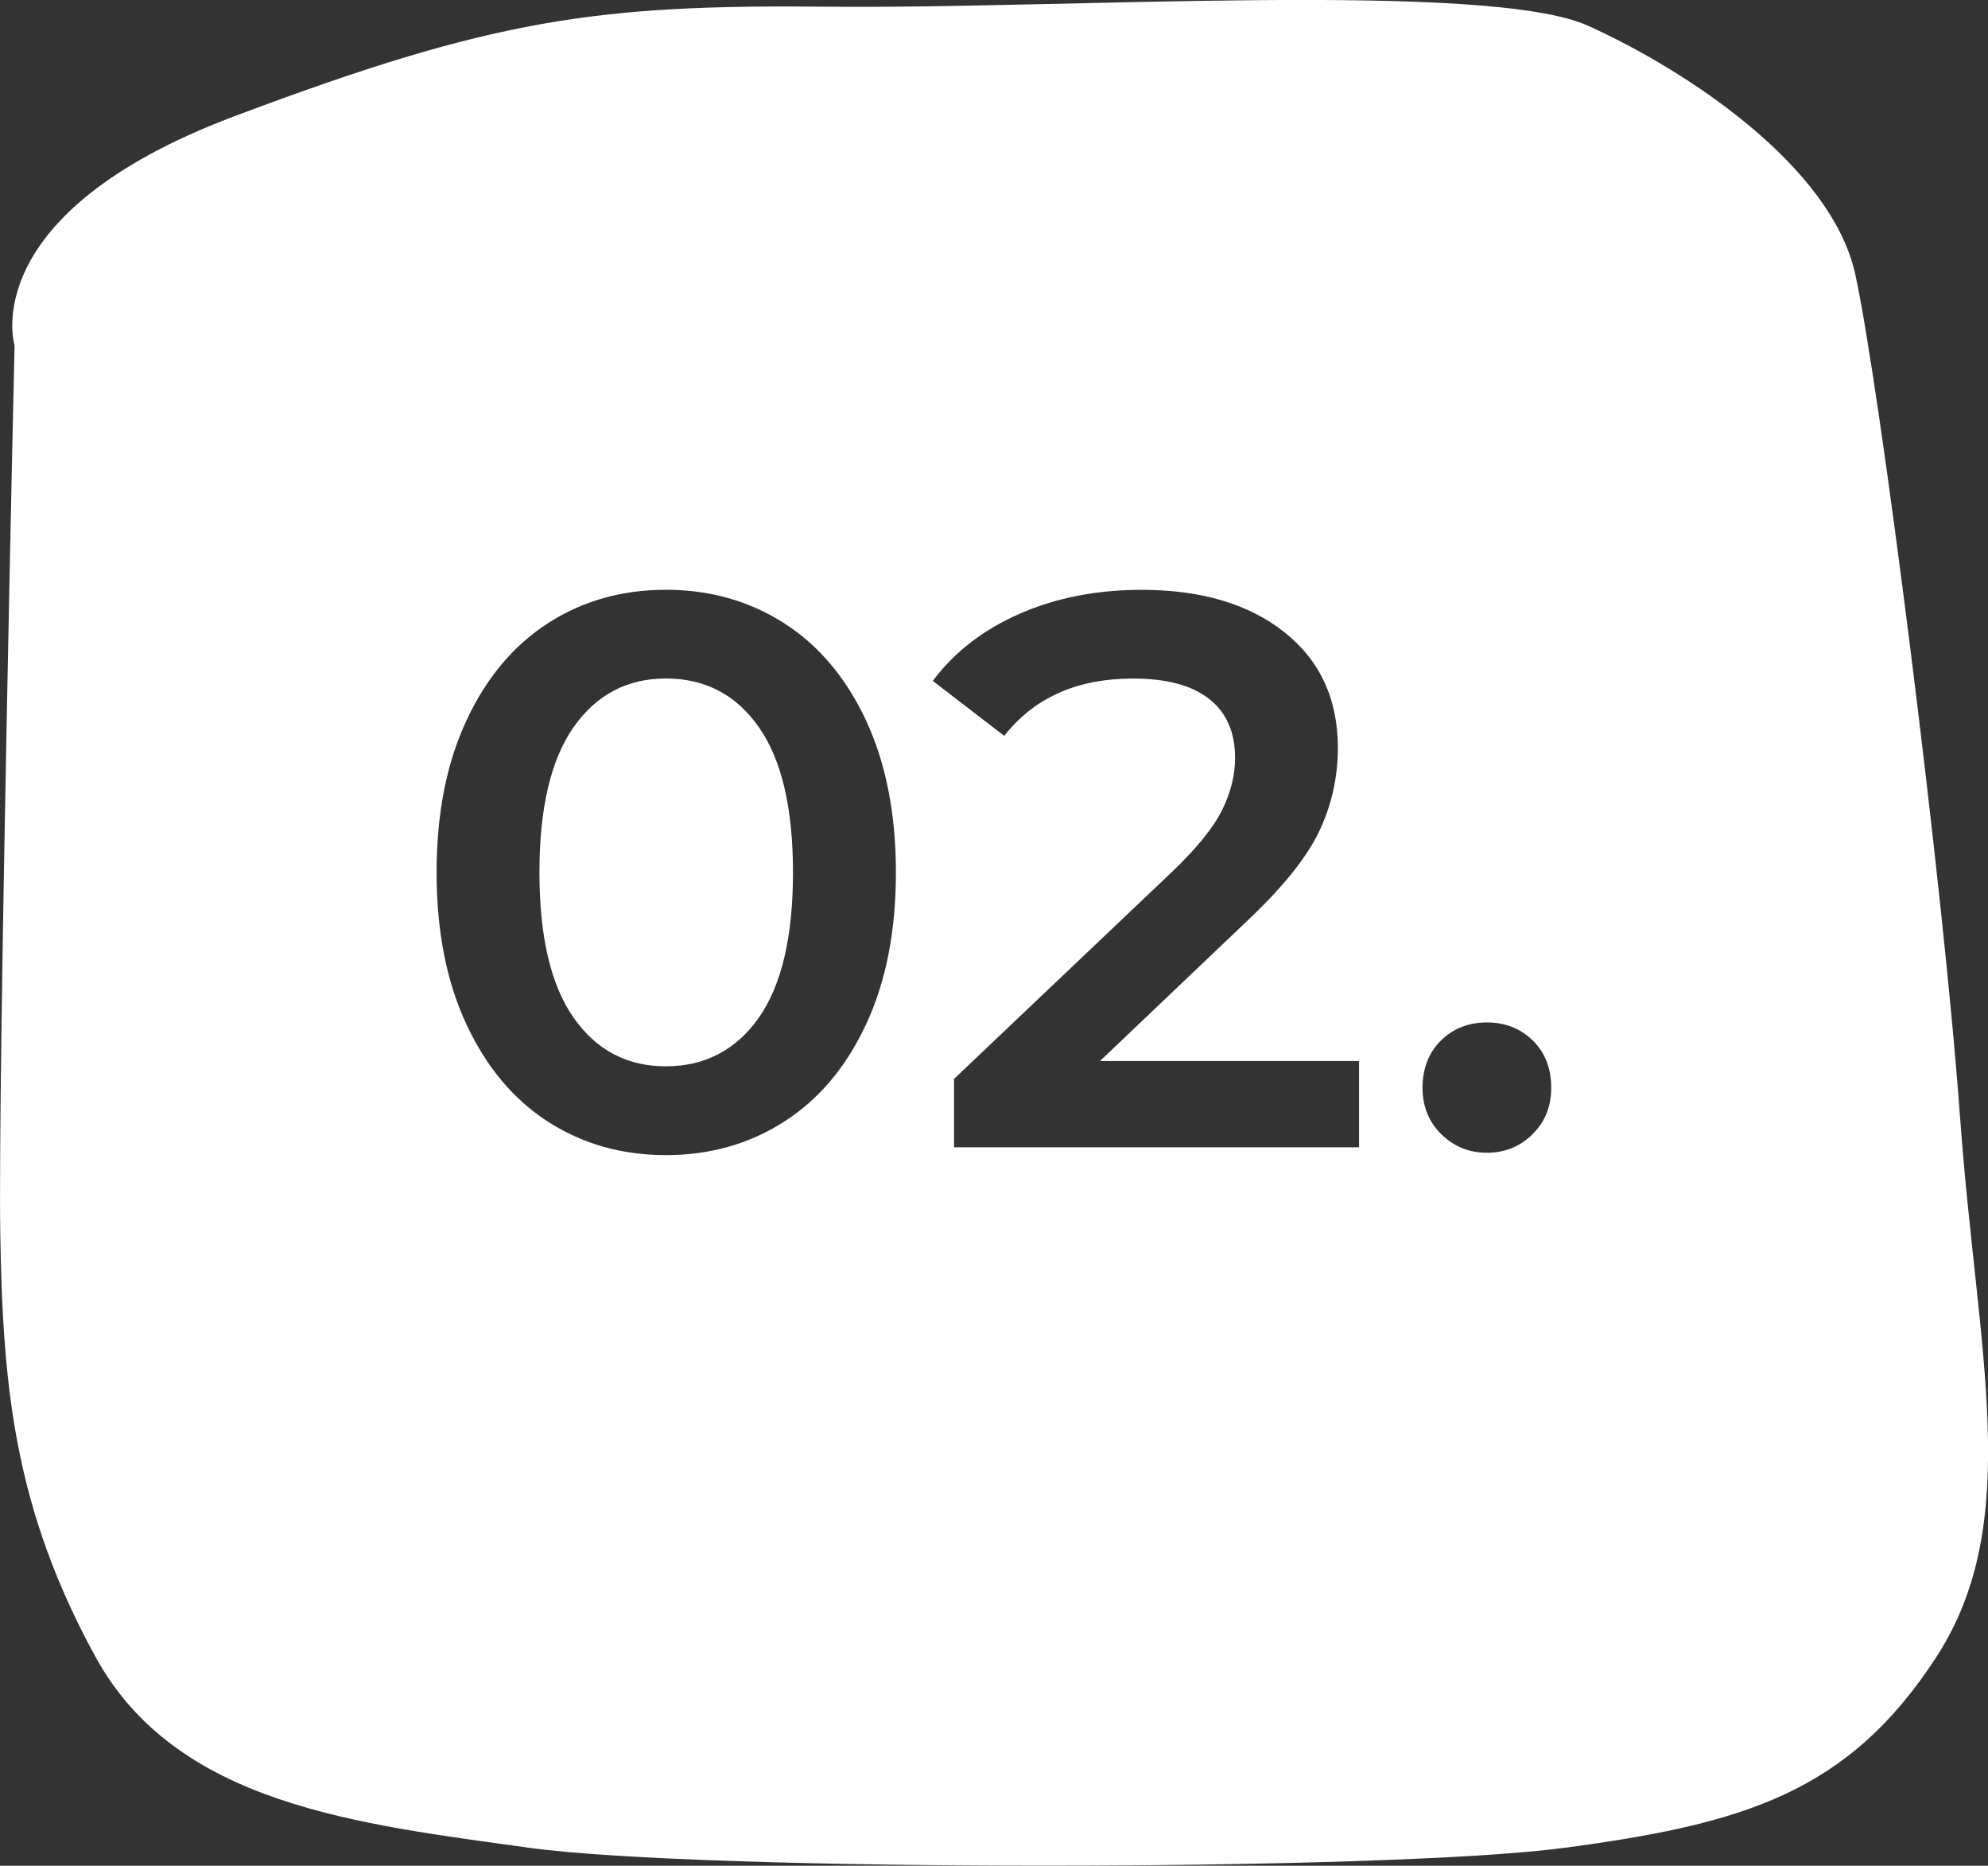 <?xml version="1.0" encoding="UTF-8"?><svg id="Calque_2" xmlns="http://www.w3.org/2000/svg" viewBox="0 0 296.3 278.01"><rect x="0" y="0" width="296.3" height="278.01" fill="#333333" stroke="none"/><defs><style>.cls-1{fill:#fff;}</style></defs><g id="Calque_1-2"><g><path class="cls-1" d="m292.14,166.6c-2.49-34.83-12.08-109.81-15.64-125.8-3.55-15.99-24.88-30.21-39.8-36.96-14.93-6.75-78.18-2.49-113-2.84-34.83-.36-50.11,1.78-88.84,16.35C-3.87,31.92,2.17,51.47,2.17,51.47c0,0-2.49,109.09-2.13,132.19.36,23.1,2.13,41.22,14.21,63.25,12.08,22.03,39.09,24.88,64.68,28.43,25.59,3.55,127.57,3.55,154.23,0,26.65-3.55,42.29-8.17,55.44-28.43,13.15-20.26,6.04-45.49,3.55-80.31Zm-163.06-13.96c-2.97,6.36-7.04,11.19-12.23,14.51-5.19,3.32-11.06,4.97-17.61,4.97s-12.4-1.66-17.55-4.97c-5.15-3.31-9.2-8.15-12.17-14.51-2.97-6.36-4.45-13.9-4.45-22.64s1.48-16.28,4.45-22.64c2.96-6.36,7.02-11.19,12.17-14.51,5.15-3.31,11-4.97,17.55-4.97s12.42,1.66,17.61,4.97c5.19,3.32,9.26,8.15,12.23,14.51,2.96,6.36,4.45,13.91,4.45,22.64s-1.48,16.28-4.45,22.64Zm73.48,18.31h-60.37v-10.18l32.53-30.89c3.67-3.51,6.14-6.57,7.43-9.18,1.29-2.61,1.93-5.21,1.93-7.78,0-3.82-1.29-6.75-3.86-8.77-2.57-2.03-6.36-3.04-11.35-3.04-8.35,0-14.74,2.85-19.19,8.54l-10.65-8.19c3.2-4.29,7.51-7.62,12.93-10,5.42-2.38,11.48-3.57,18.19-3.57,8.89,0,15.99,2.11,21.29,6.32,5.3,4.21,7.96,9.95,7.96,17.2,0,4.45-.94,8.62-2.81,12.52-1.87,3.9-5.46,8.35-10.76,13.34l-21.88,20.83h38.61v12.87Zm25.85-1.93c-1.87,1.83-4.14,2.75-6.79,2.75s-4.91-.92-6.79-2.75c-1.87-1.83-2.81-4.15-2.81-6.96s.92-5.23,2.75-7.02c1.83-1.79,4.11-2.69,6.84-2.69s5.01.9,6.84,2.69c1.83,1.79,2.75,4.14,2.75,7.02s-.94,5.13-2.81,6.96Z"/><path class="cls-1" d="m99.24,101.1c-5.77,0-10.35,2.42-13.75,7.25-3.39,4.84-5.09,12.05-5.09,21.64s1.7,16.81,5.09,21.65c3.39,4.84,7.97,7.25,13.75,7.25s10.47-2.42,13.86-7.25c3.39-4.84,5.09-12.05,5.09-21.65s-1.7-16.81-5.09-21.64c-3.39-4.84-8.01-7.25-13.86-7.25Z"/></g></g></svg>